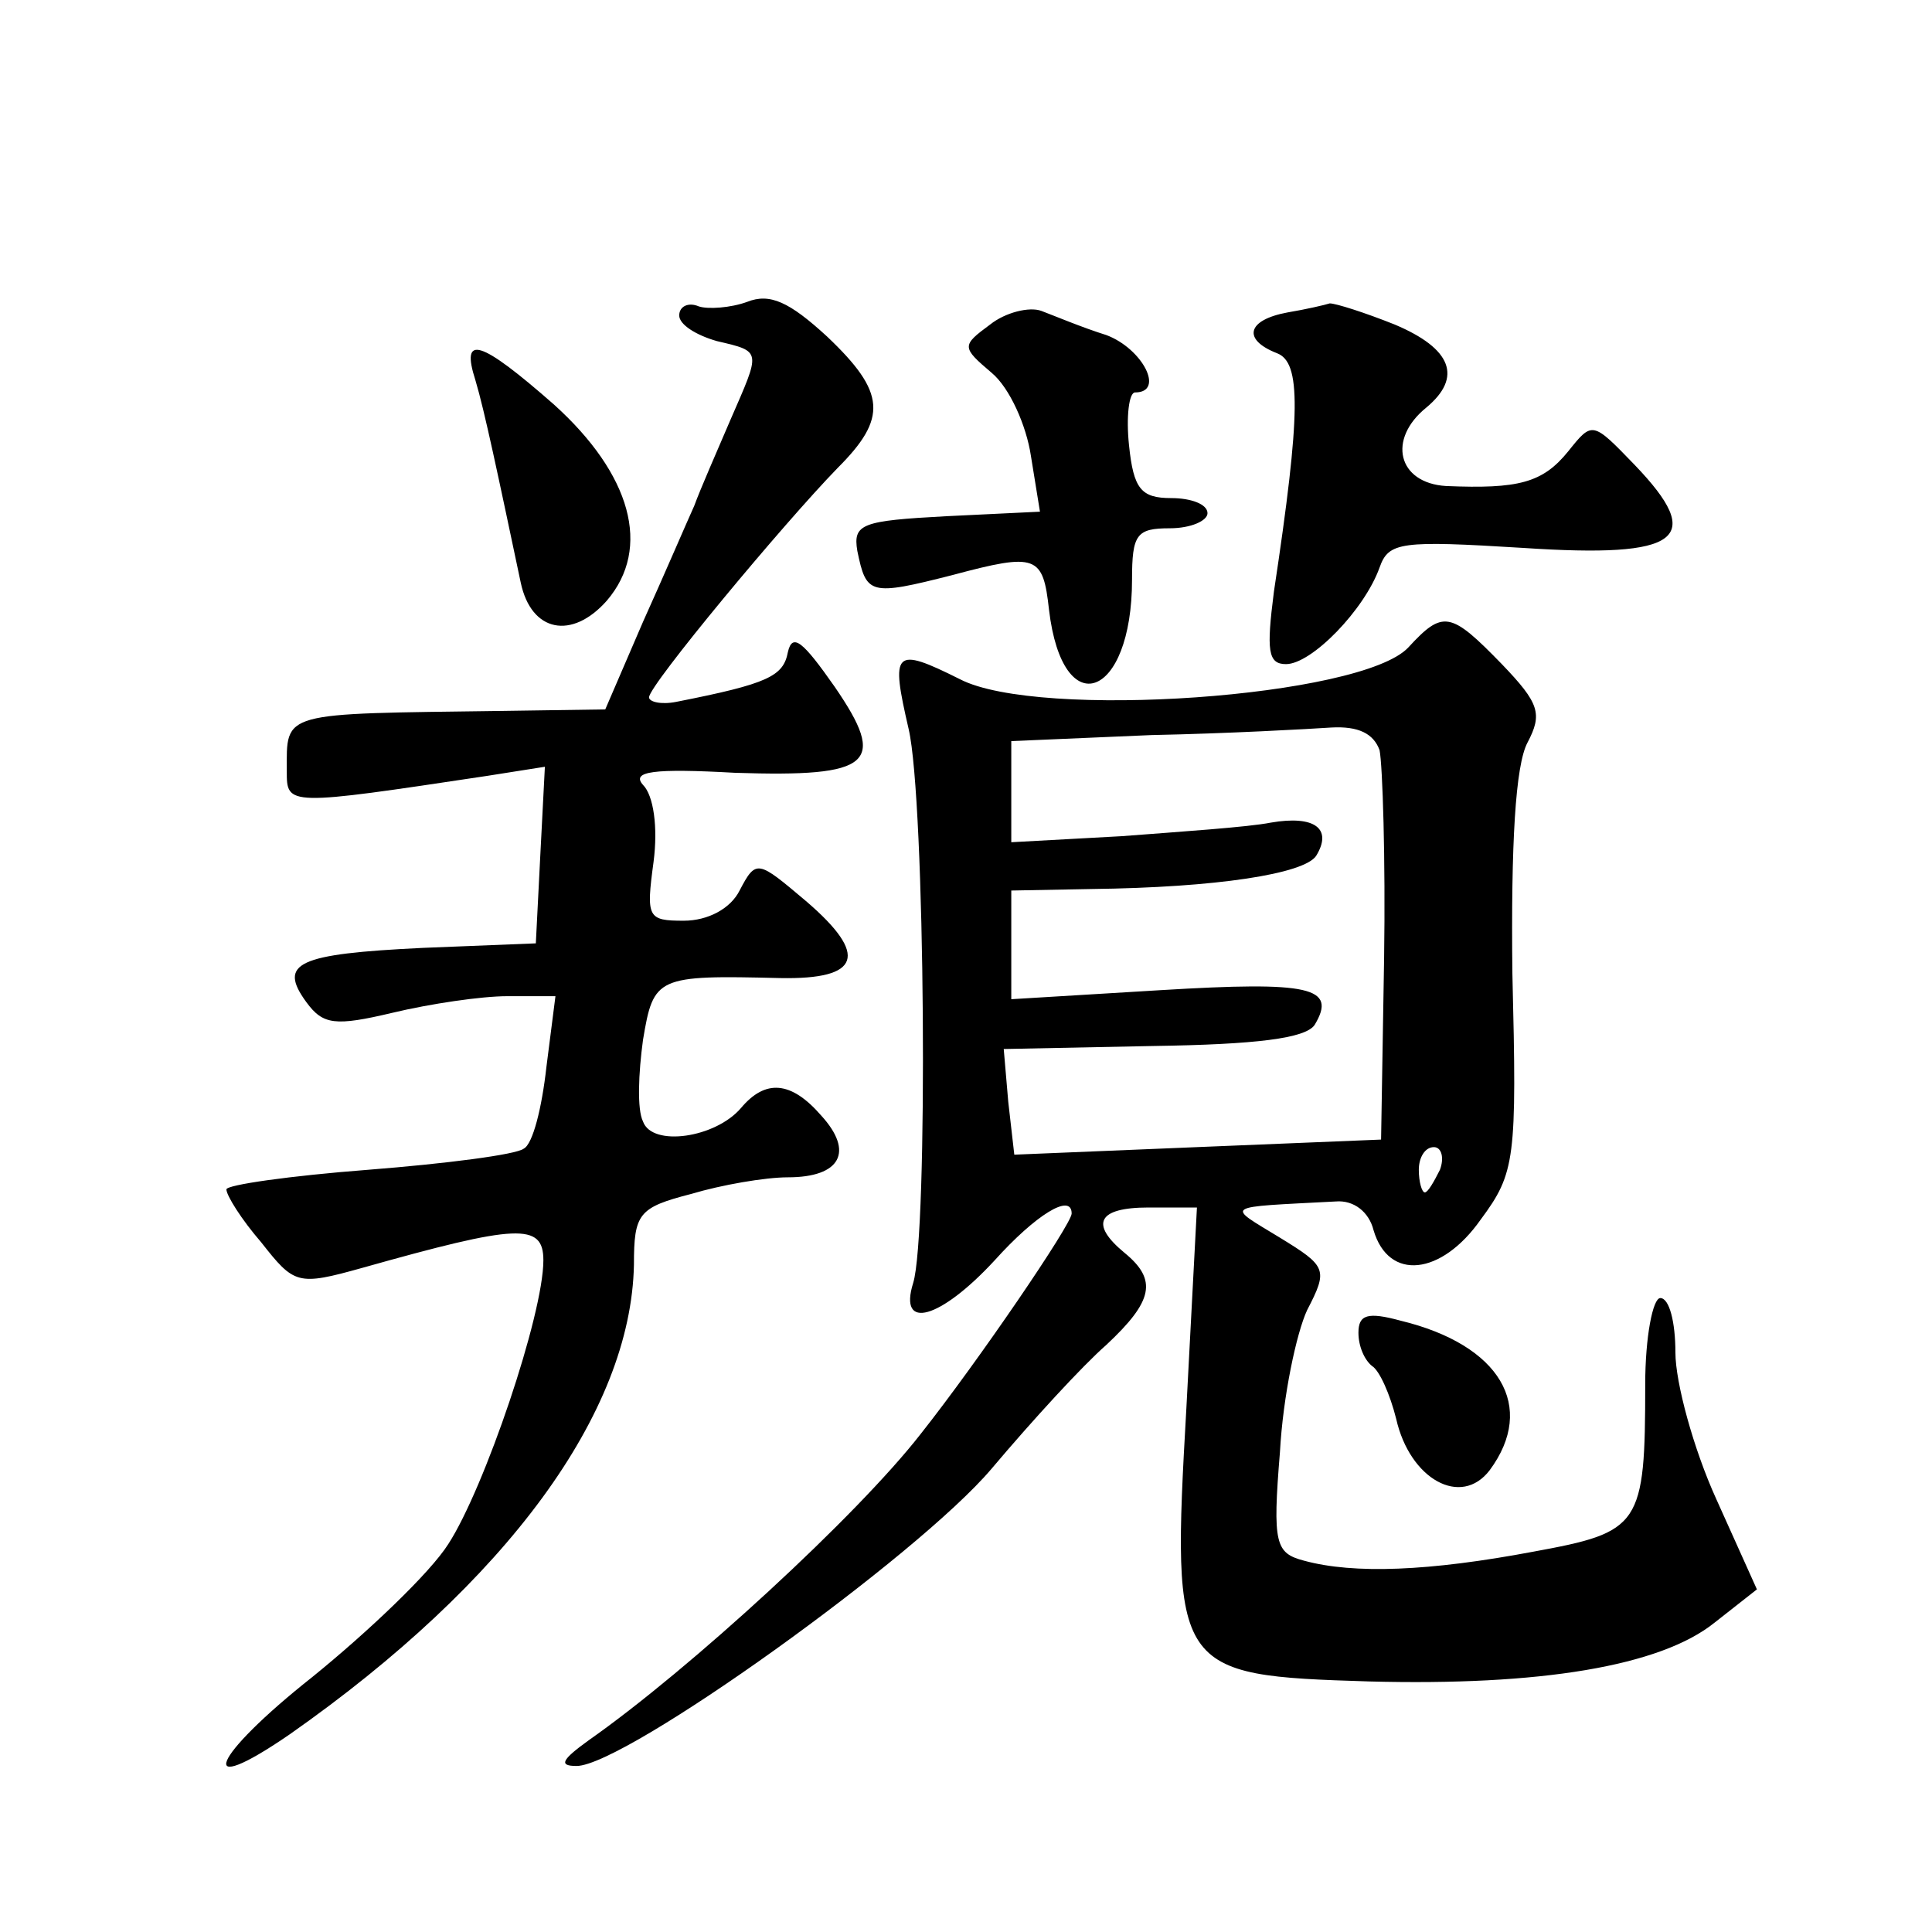 <?xml version="1.0" standalone="no"?>
<!DOCTYPE svg PUBLIC "-//W3C//DTD SVG 20010904//EN"
 "http://www.w3.org/TR/2001/REC-SVG-20010904/DTD/svg10.dtd">
<svg version="1.0" xmlns="http://www.w3.org/2000/svg"
 width="128pt" height="128pt" viewBox="0 0 128 128"
 preserveAspectRatio="xMidYMid meet">
<g transform="translate(0,128) scale(0.1,-0.1)"
fill="#0" stroke="none">
<path d="M495 1080 c-11 -4 -26 -5 -32 -3 -7 3 -13 0 -13 -6 0 -6 11 -13 25 -17
30 -7 29 -6 9 -52 -9 -21 -20 -46 -24 -57 -5 -11 -20 -46 -34 -77 l-25 -58 -68
-1 c-148 -2 -143 0 -143 -40 0 -23 0 -23 133 -3 l38 6 -3 -58 -3 -59 -75 -3 c-83
-4 -96 -10 -77 -36 11 -15 19 -16 57 -7 25 6 59 11 76 11 l32 0 -6 -47 c-3 -27
-9 -51 -15 -54 -5 -4 -52 -10 -103 -14 -52 -4 -94 -10 -94 -13 0 -4 10 -20 23 -35
22 -28 24 -29 67 -17 103 29 120 30 120 5 0 -36 -39 -151 -63 -188 -12 -19 -53
-58 -90 -88 -67 -53 -79 -82 -15 -38 144 101 226 213 228 311 0 34 3 38 38 47 20
6 49 11 64 11 35 0 44 17 22 41 -20 23 -37 24 -53 5 -17 -20 -59 -26 -65 -9 -4
8 -3 32 0 54 7 42 9 43 91 41 53 -1 59 15 17 51 -32 27 -33 28 -44 7 -6 -12 -21
-20 -37 -20 -24 0 -25 2 -20 39 3 23 0 44 -7 51 -8 9 7 11 61 8 91 -3 101 6 66
57 -21 30 -28 36 -31 23 -3 -16 -13 -21 -74 -33 -10 -2 -18 0 -18 3 0 8 89 115
125 152 33 33 32 50 -7 87 -25 23 -38 29 -53 23z M656 1065 c-19 -14 -19 -15 1
-32 12 -10 23 -35 26 -55 l6 -37 -62 -3 c-56 -3 -62 -5 -59 -23 6 -29 8 -30 63
-16 56 15 60 13 64 -23 9 -76 55 -59 55 20 0 30 3 34 25 34 14 0 25 5 25 10 0 6
-11 10 -24 10 -20 0 -25 6 -28 35 -2 19 0 35 4 35 20 0 5 29 -19 38 -16 5 -35 13
-43 16 -8 3 -24 -1 -34 -9z M853 1073 c-27 -5 -30 -18 -7 -27 16 -6 16 -39 -2 -158
-5 -39 -4 -48 8 -48 17 0 52 36 62 64 6 17 14 18 95 13 105 -7 121 6 74 55 -28
29 -28 29 -44 9 -17 -21 -33 -25 -81 -23 -32 2 -39 31 -13 52 24 20 17 39 -21 55
-20 8 -39 14 -43 14 -3 -1 -16 -4 -28 -6z M315 1028 c6 -20 15 -63 30 -134 7 -33
34 -38 57 -12 30 35 16 84 -35 130 -49 43 -62 47 -52 16z M933 851 c-31 -33 -245
-48 -297 -21 -44 22 -46 19 -34 -33 11 -47 13 -335 3 -367 -10 -32 18 -24 54 15
27 30 51 45 51 31 0 -7 -62 -98 -100 -146 -42 -54 -153 -156 -220 -203 -18 -13
-20 -17 -8 -17 32 0 226 139 275 197 27 32 60 68 76 82 31 29 34 43 12 61 -23 19
-18 30 16 30 l32 0 -7 -133 c-10 -175 -8 -177 121 -181 113 -3 193 10 229 39 l28
22 -27 60 c-15 33 -27 77 -27 97 0 20 -4 36 -10 36 -5 0 -10 -26 -10 -57 0 -94
-3 -98 -74 -111 -69 -13 -119 -15 -152 -6 -19 5 -21 11 -16 72 2 37 11 79 18 94
14 27 13 29 -18 48 -36 22 -39 20 37 24 12 1 22 -7 25 -19 10 -34 45 -30 71 7 23
31 24 40 21 163 -1 86 2 138 10 153 10 19 8 26 -17 52 -34 35 -39 36 -62 11z m-19
-68 c2 -10 4 -72 3 -138 l-2 -120 -122 -5 -121 -5 -4 35 -3 35 99 2 c68 1 101 5
107 14 15 25 -3 29 -102 23 l-99 -6 0 36 0 36 53 1 c83 1 141 10 149 22 11 18 -1
27 -30 22 -15 -3 -60 -6 -99 -9 l-73 -4 0 34 0 33 93 4 c50 1 104 4 119 5 18 1
28 -4 32 -15z m40 -278 c-4 -8 -8 -15 -10 -15 -2 0 -4 7 -4 15 0 8 4 15 10 15 5
0 7 -7 4 -15z M900 397 c0 -9 4 -18 9 -22 5 -3 12 -19 16 -35 9 -40 43 -59 62 -34
31 42 7 83 -59 99 -22 6 -28 4 -28 -8z"/>
</g>
</svg>
